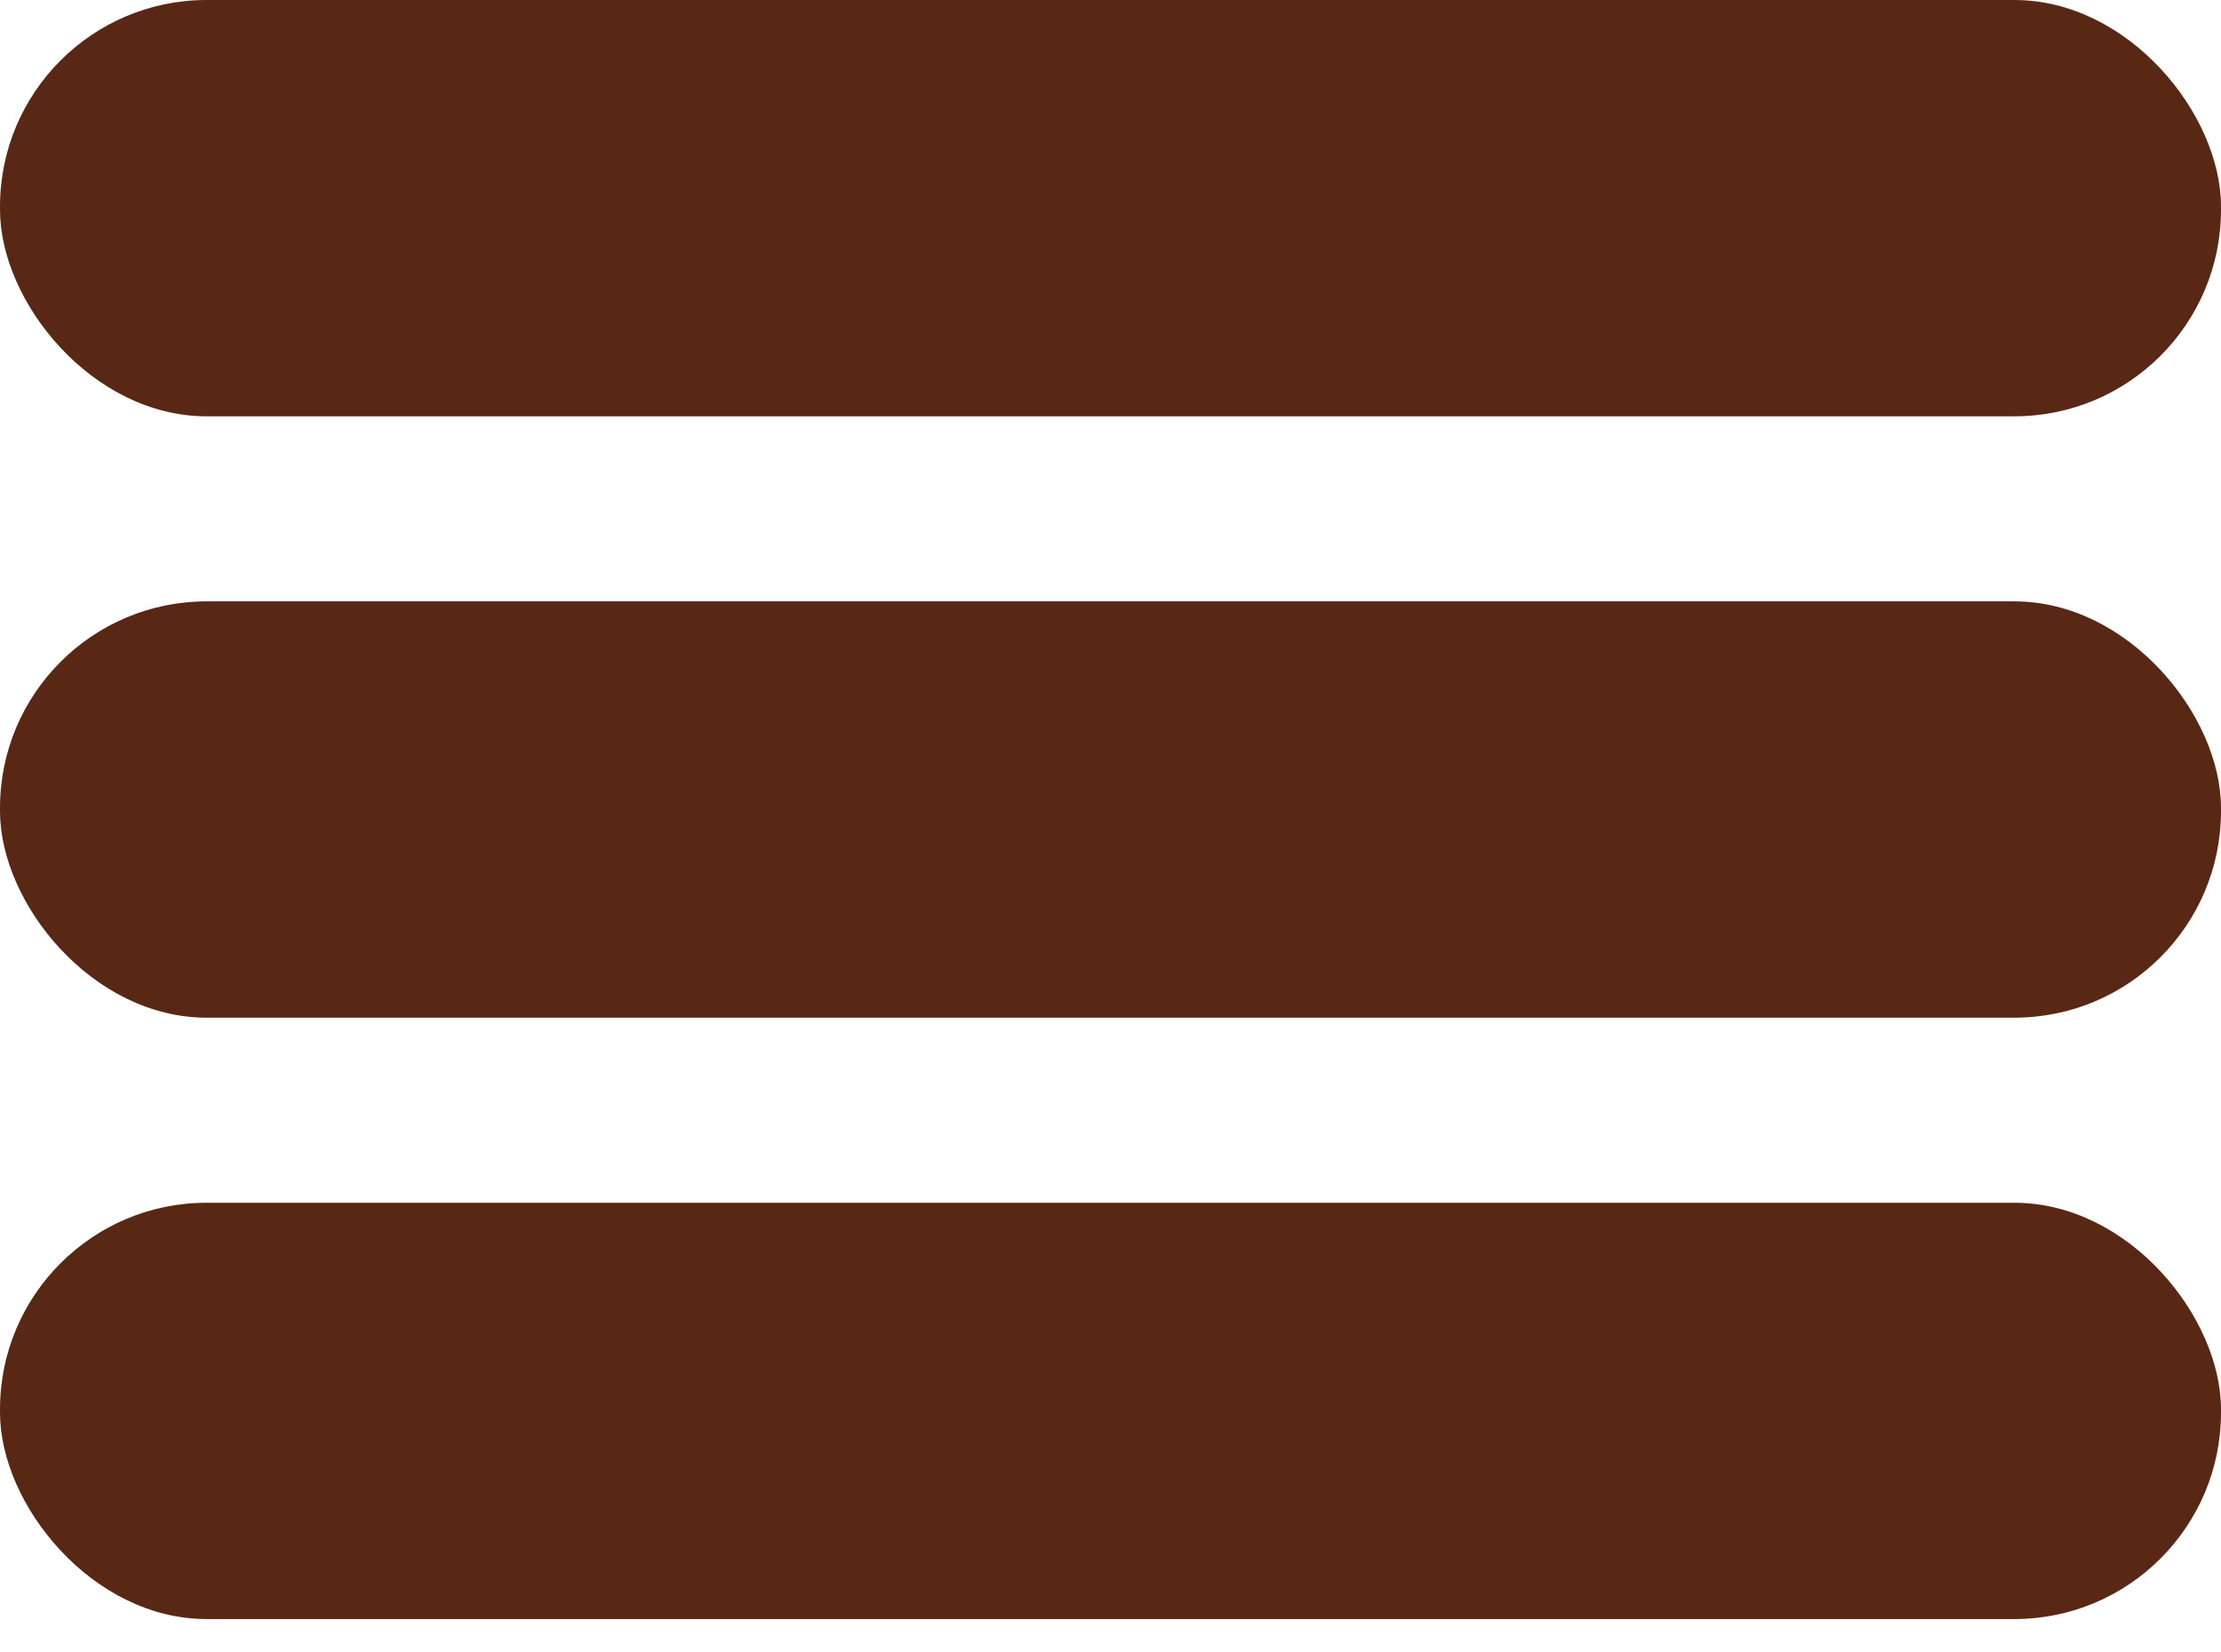 <svg width="43" height="32" viewBox="0 0 43 32" fill="none" xmlns="http://www.w3.org/2000/svg">
<rect y="11.646" width="43" height="8.062" rx="4" fill="#592815"/>
<rect y="23.292" width="43" height="8.062" rx="4" fill="#592815"/>
<rect width="43" height="8.062" rx="4" fill="#592815"/>
</svg>
